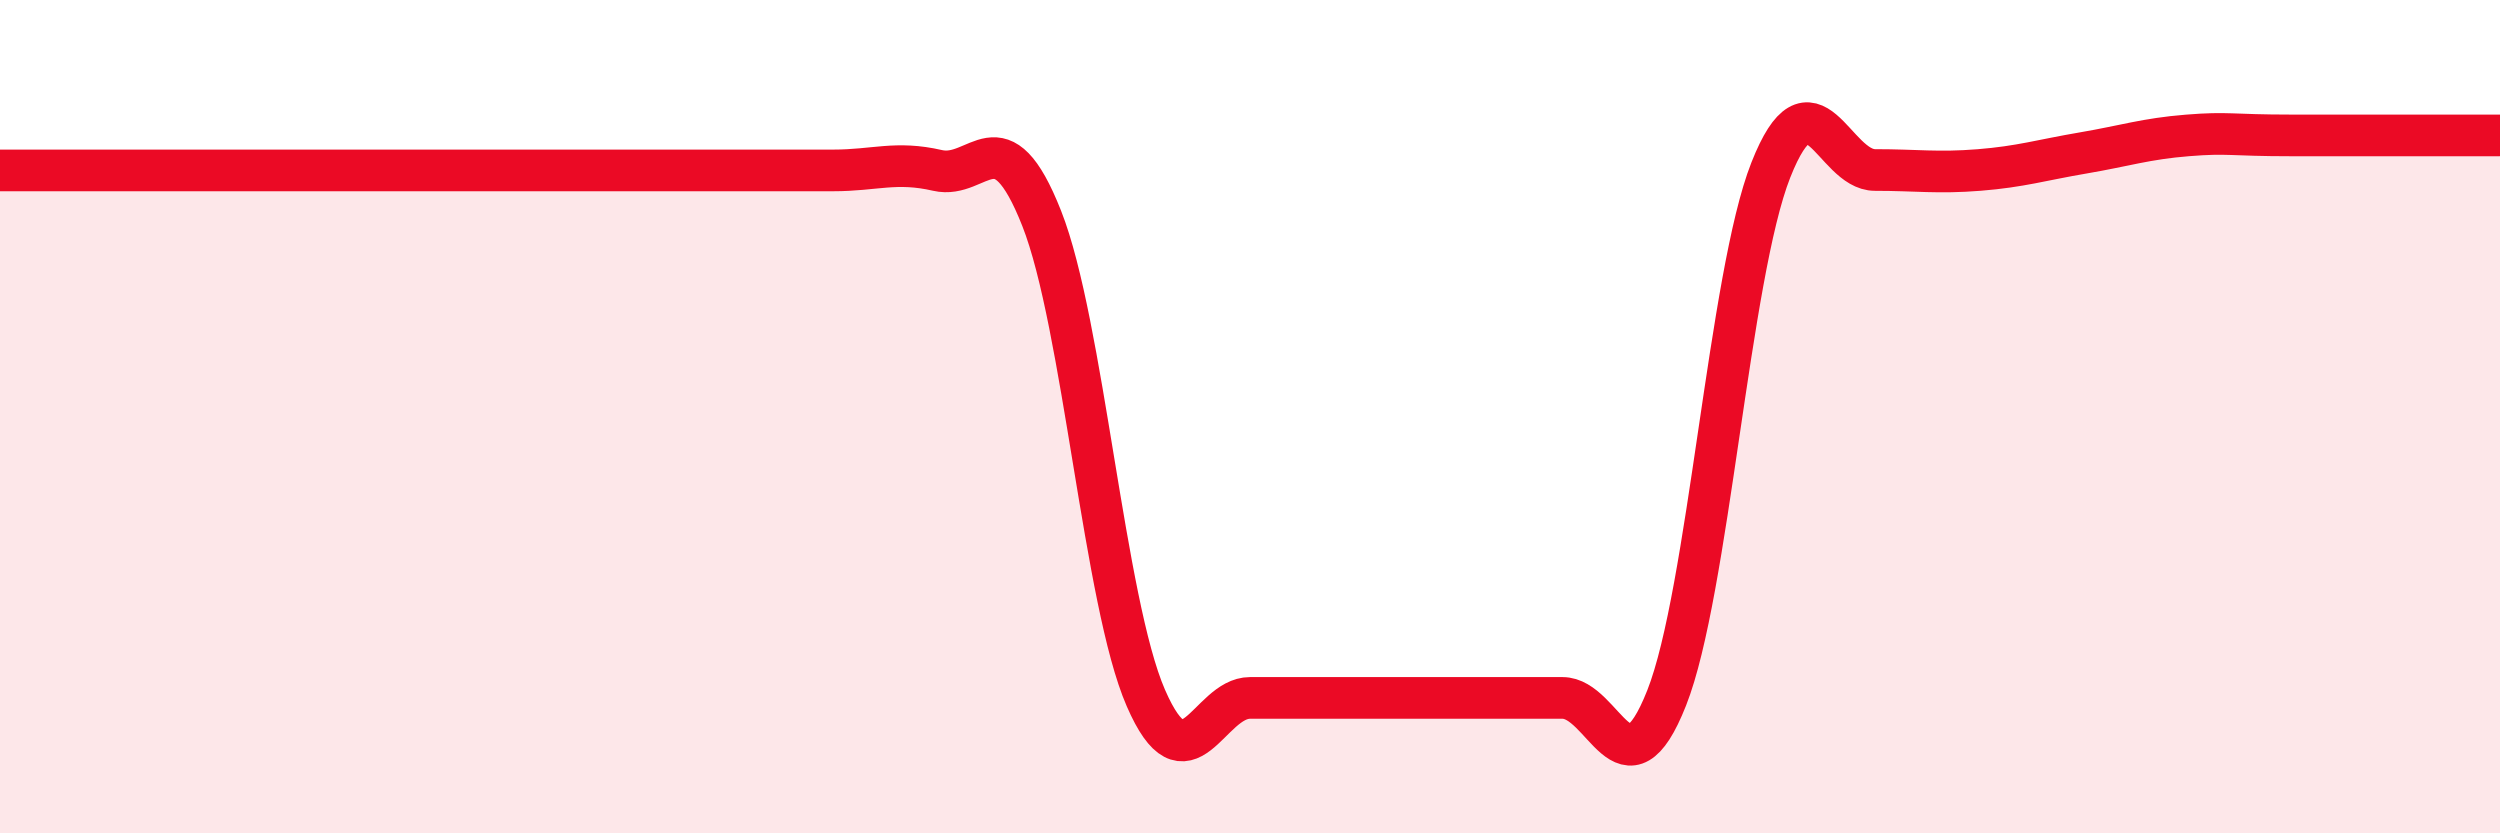 
    <svg width="60" height="20" viewBox="0 0 60 20" xmlns="http://www.w3.org/2000/svg">
      <path
        d="M 0,4.09 C 0.5,4.09 1.5,4.09 2.5,4.09 C 3.5,4.09 4,4.09 5,4.09 C 6,4.09 6.5,4.09 7.5,4.09 C 8.5,4.09 9,4.09 10,4.09 C 11,4.09 11.5,4.09 12.5,4.09 C 13.5,4.09 14,4.09 15,4.09 C 16,4.09 16.5,4.09 17.5,4.09 C 18.5,4.09 19,4.09 20,4.09 C 21,4.09 21.5,3.86 22.5,4.09 C 23.5,4.32 24,2.71 25,5.24 C 26,7.77 26.5,14.45 27.5,16.75 C 28.5,19.05 29,16.75 30,16.75 C 31,16.75 31.5,16.75 32.5,16.75 C 33.5,16.75 34,16.75 35,16.75 C 36,16.75 36.5,16.75 37.5,16.75 C 38.5,16.75 39,19.28 40,16.75 C 41,14.22 41.5,6.61 42.5,4.08 C 43.5,1.55 44,4.08 45,4.08 C 46,4.08 46.5,4.16 47.5,4.08 C 48.5,4 49,3.84 50,3.67 C 51,3.5 51.5,3.33 52.5,3.25 C 53.5,3.17 53.5,3.25 55,3.25 C 56.5,3.25 59,3.25 60,3.25L60 20L0 20Z"
        fill="#EB0A25"
        opacity="0.1"
        stroke-linecap="round"
        stroke-linejoin="round"
      />
      <path
        d="M 0,4.09 C 0.5,4.09 1.5,4.09 2.5,4.09 C 3.5,4.09 4,4.09 5,4.09 C 6,4.09 6.5,4.09 7.5,4.09 C 8.5,4.09 9,4.09 10,4.09 C 11,4.09 11.5,4.09 12.5,4.09 C 13.5,4.09 14,4.09 15,4.09 C 16,4.09 16.5,4.09 17.5,4.09 C 18.5,4.09 19,4.09 20,4.09 C 21,4.09 21.5,3.86 22.5,4.09 C 23.5,4.32 24,2.71 25,5.24 C 26,7.77 26.5,14.45 27.5,16.75 C 28.5,19.05 29,16.75 30,16.75 C 31,16.75 31.5,16.75 32.5,16.75 C 33.5,16.75 34,16.75 35,16.75 C 36,16.75 36.5,16.75 37.5,16.75 C 38.5,16.75 39,19.28 40,16.75 C 41,14.22 41.5,6.61 42.5,4.08 C 43.5,1.55 44,4.08 45,4.08 C 46,4.08 46.5,4.16 47.5,4.08 C 48.5,4 49,3.84 50,3.67 C 51,3.5 51.5,3.33 52.5,3.25 C 53.5,3.17 53.5,3.25 55,3.25 C 56.5,3.25 59,3.25 60,3.25"
        stroke="#EB0A25"
        stroke-width="1"
        fill="none"
        stroke-linecap="round"
        stroke-linejoin="round"
      />
    </svg>
  